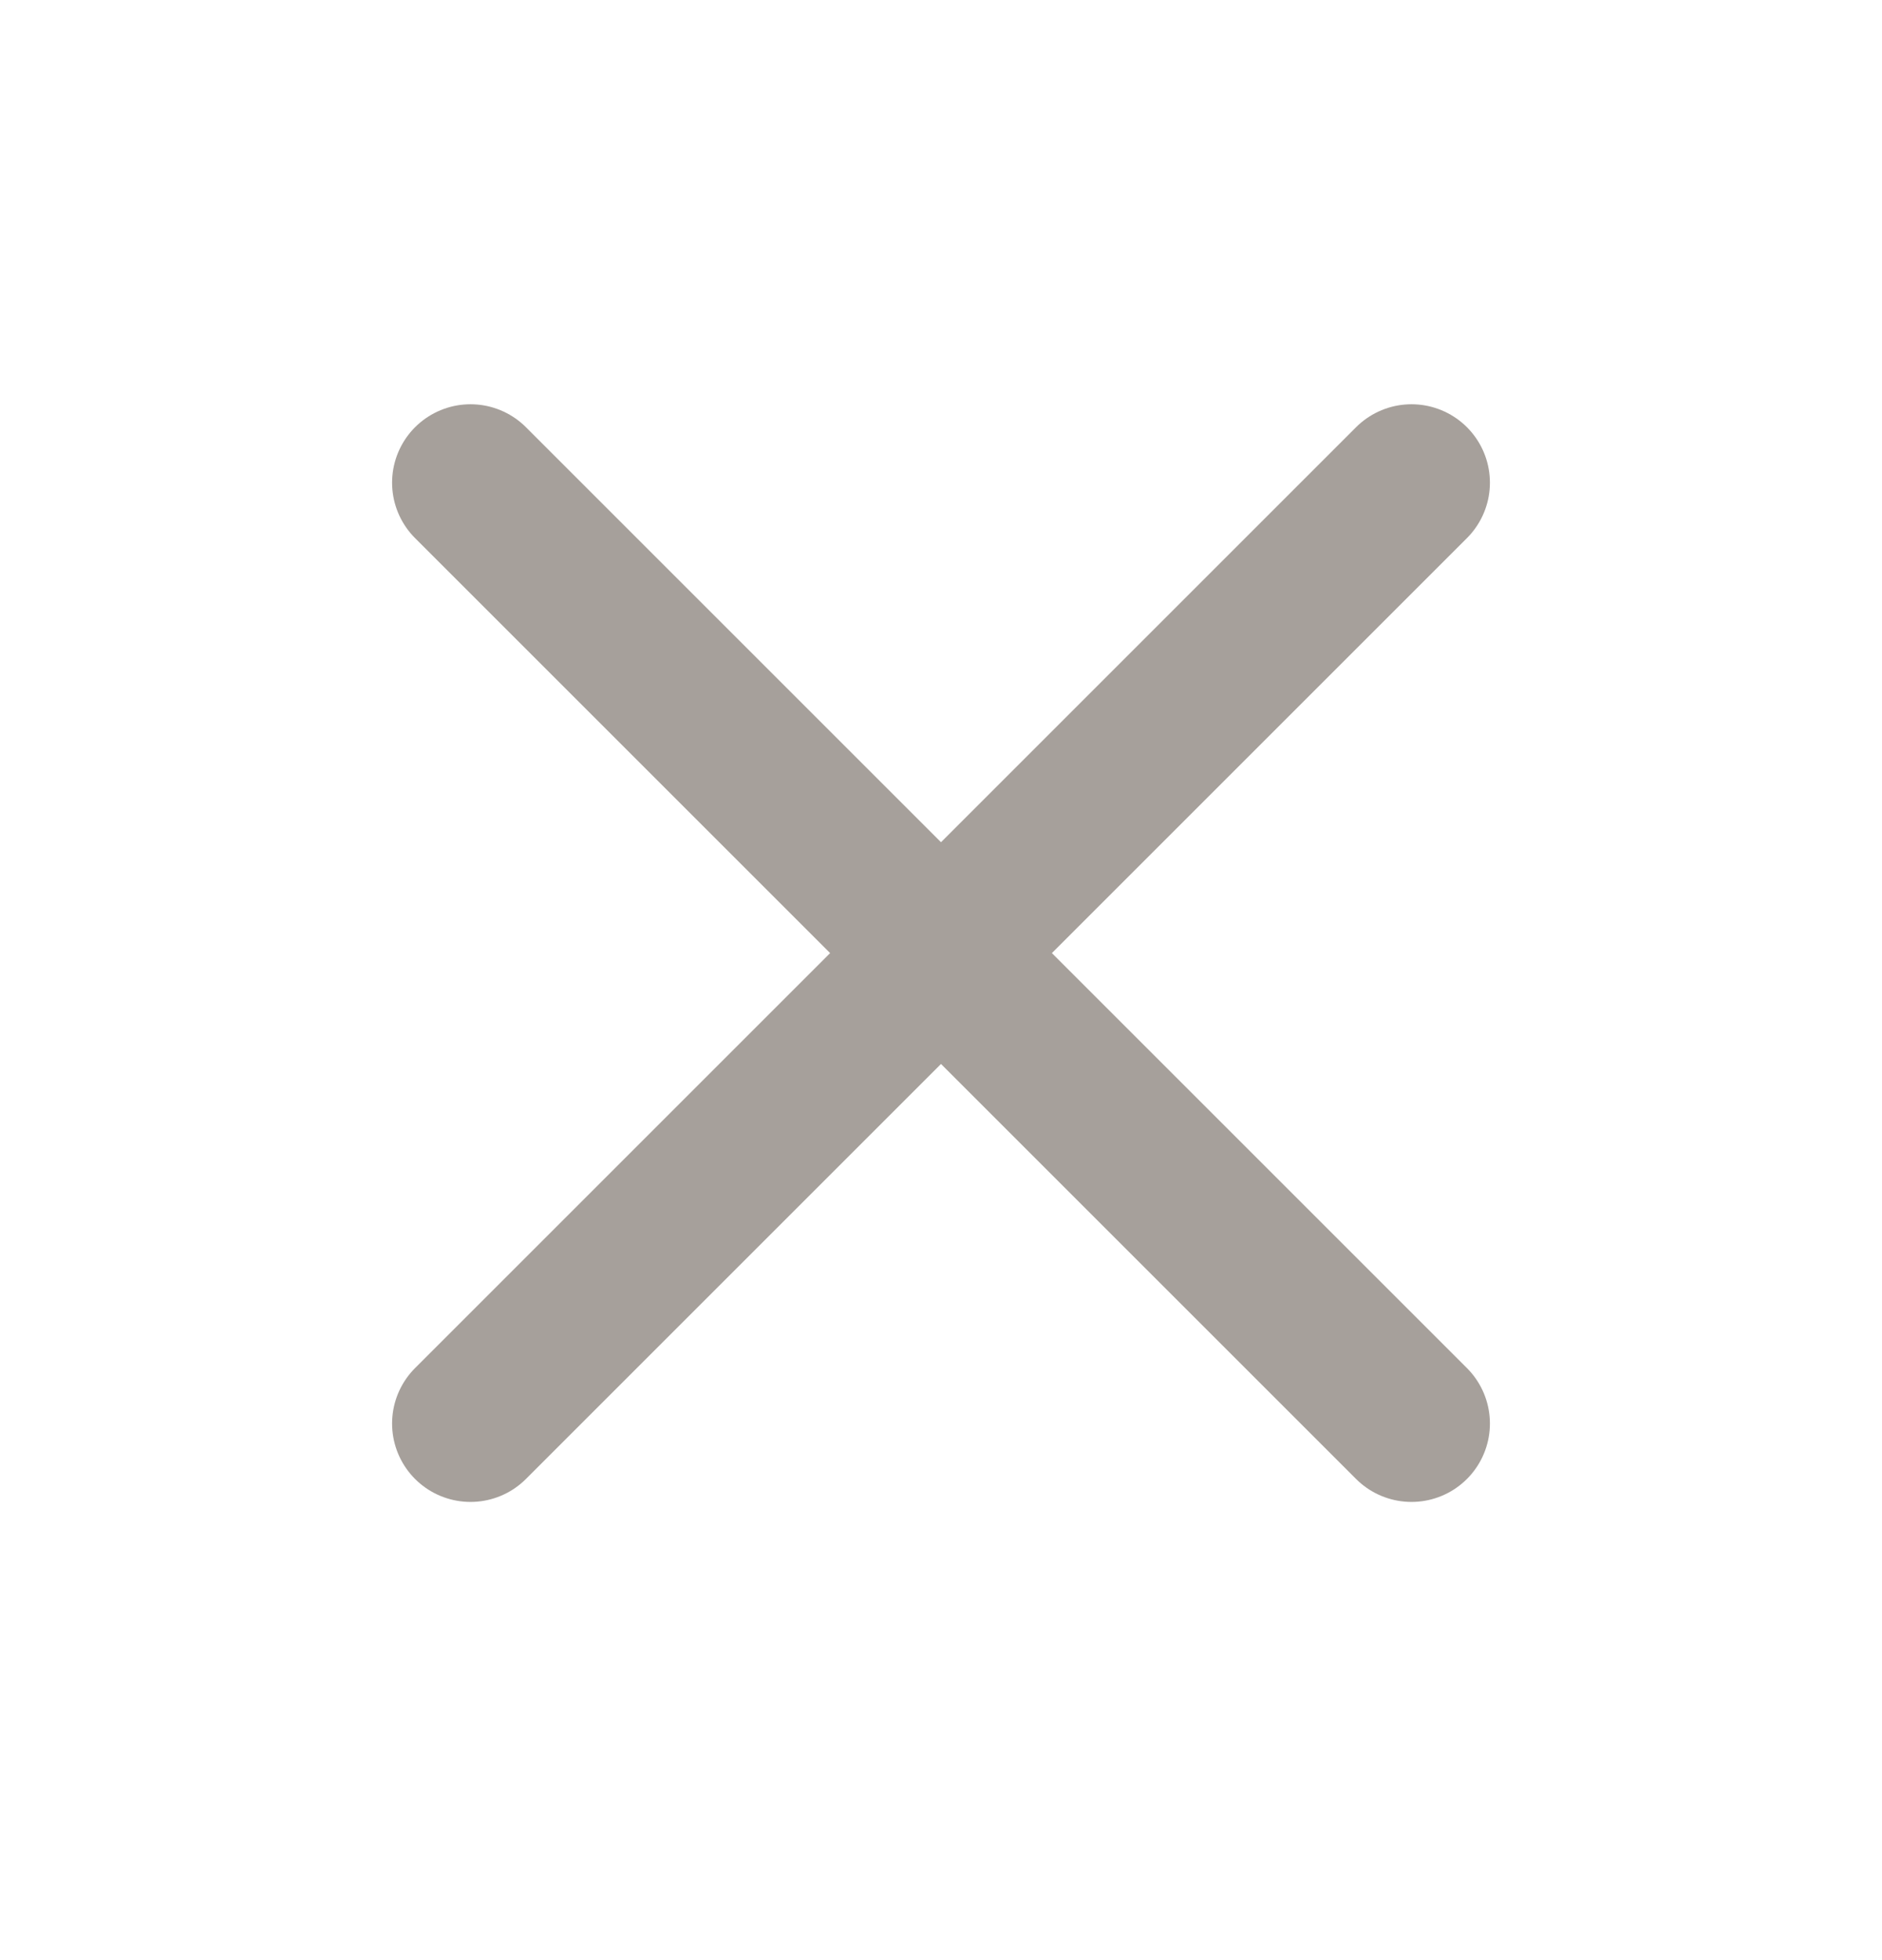 <svg width="24" height="25" viewBox="0 0 24 25" fill="none" xmlns="http://www.w3.org/2000/svg"><path d="M18 6.156L6 18.156M6 6.156L18 18.156" stroke="#A6A09B" stroke-width="2" stroke-linecap="round" stroke-linejoin="round"/></svg>